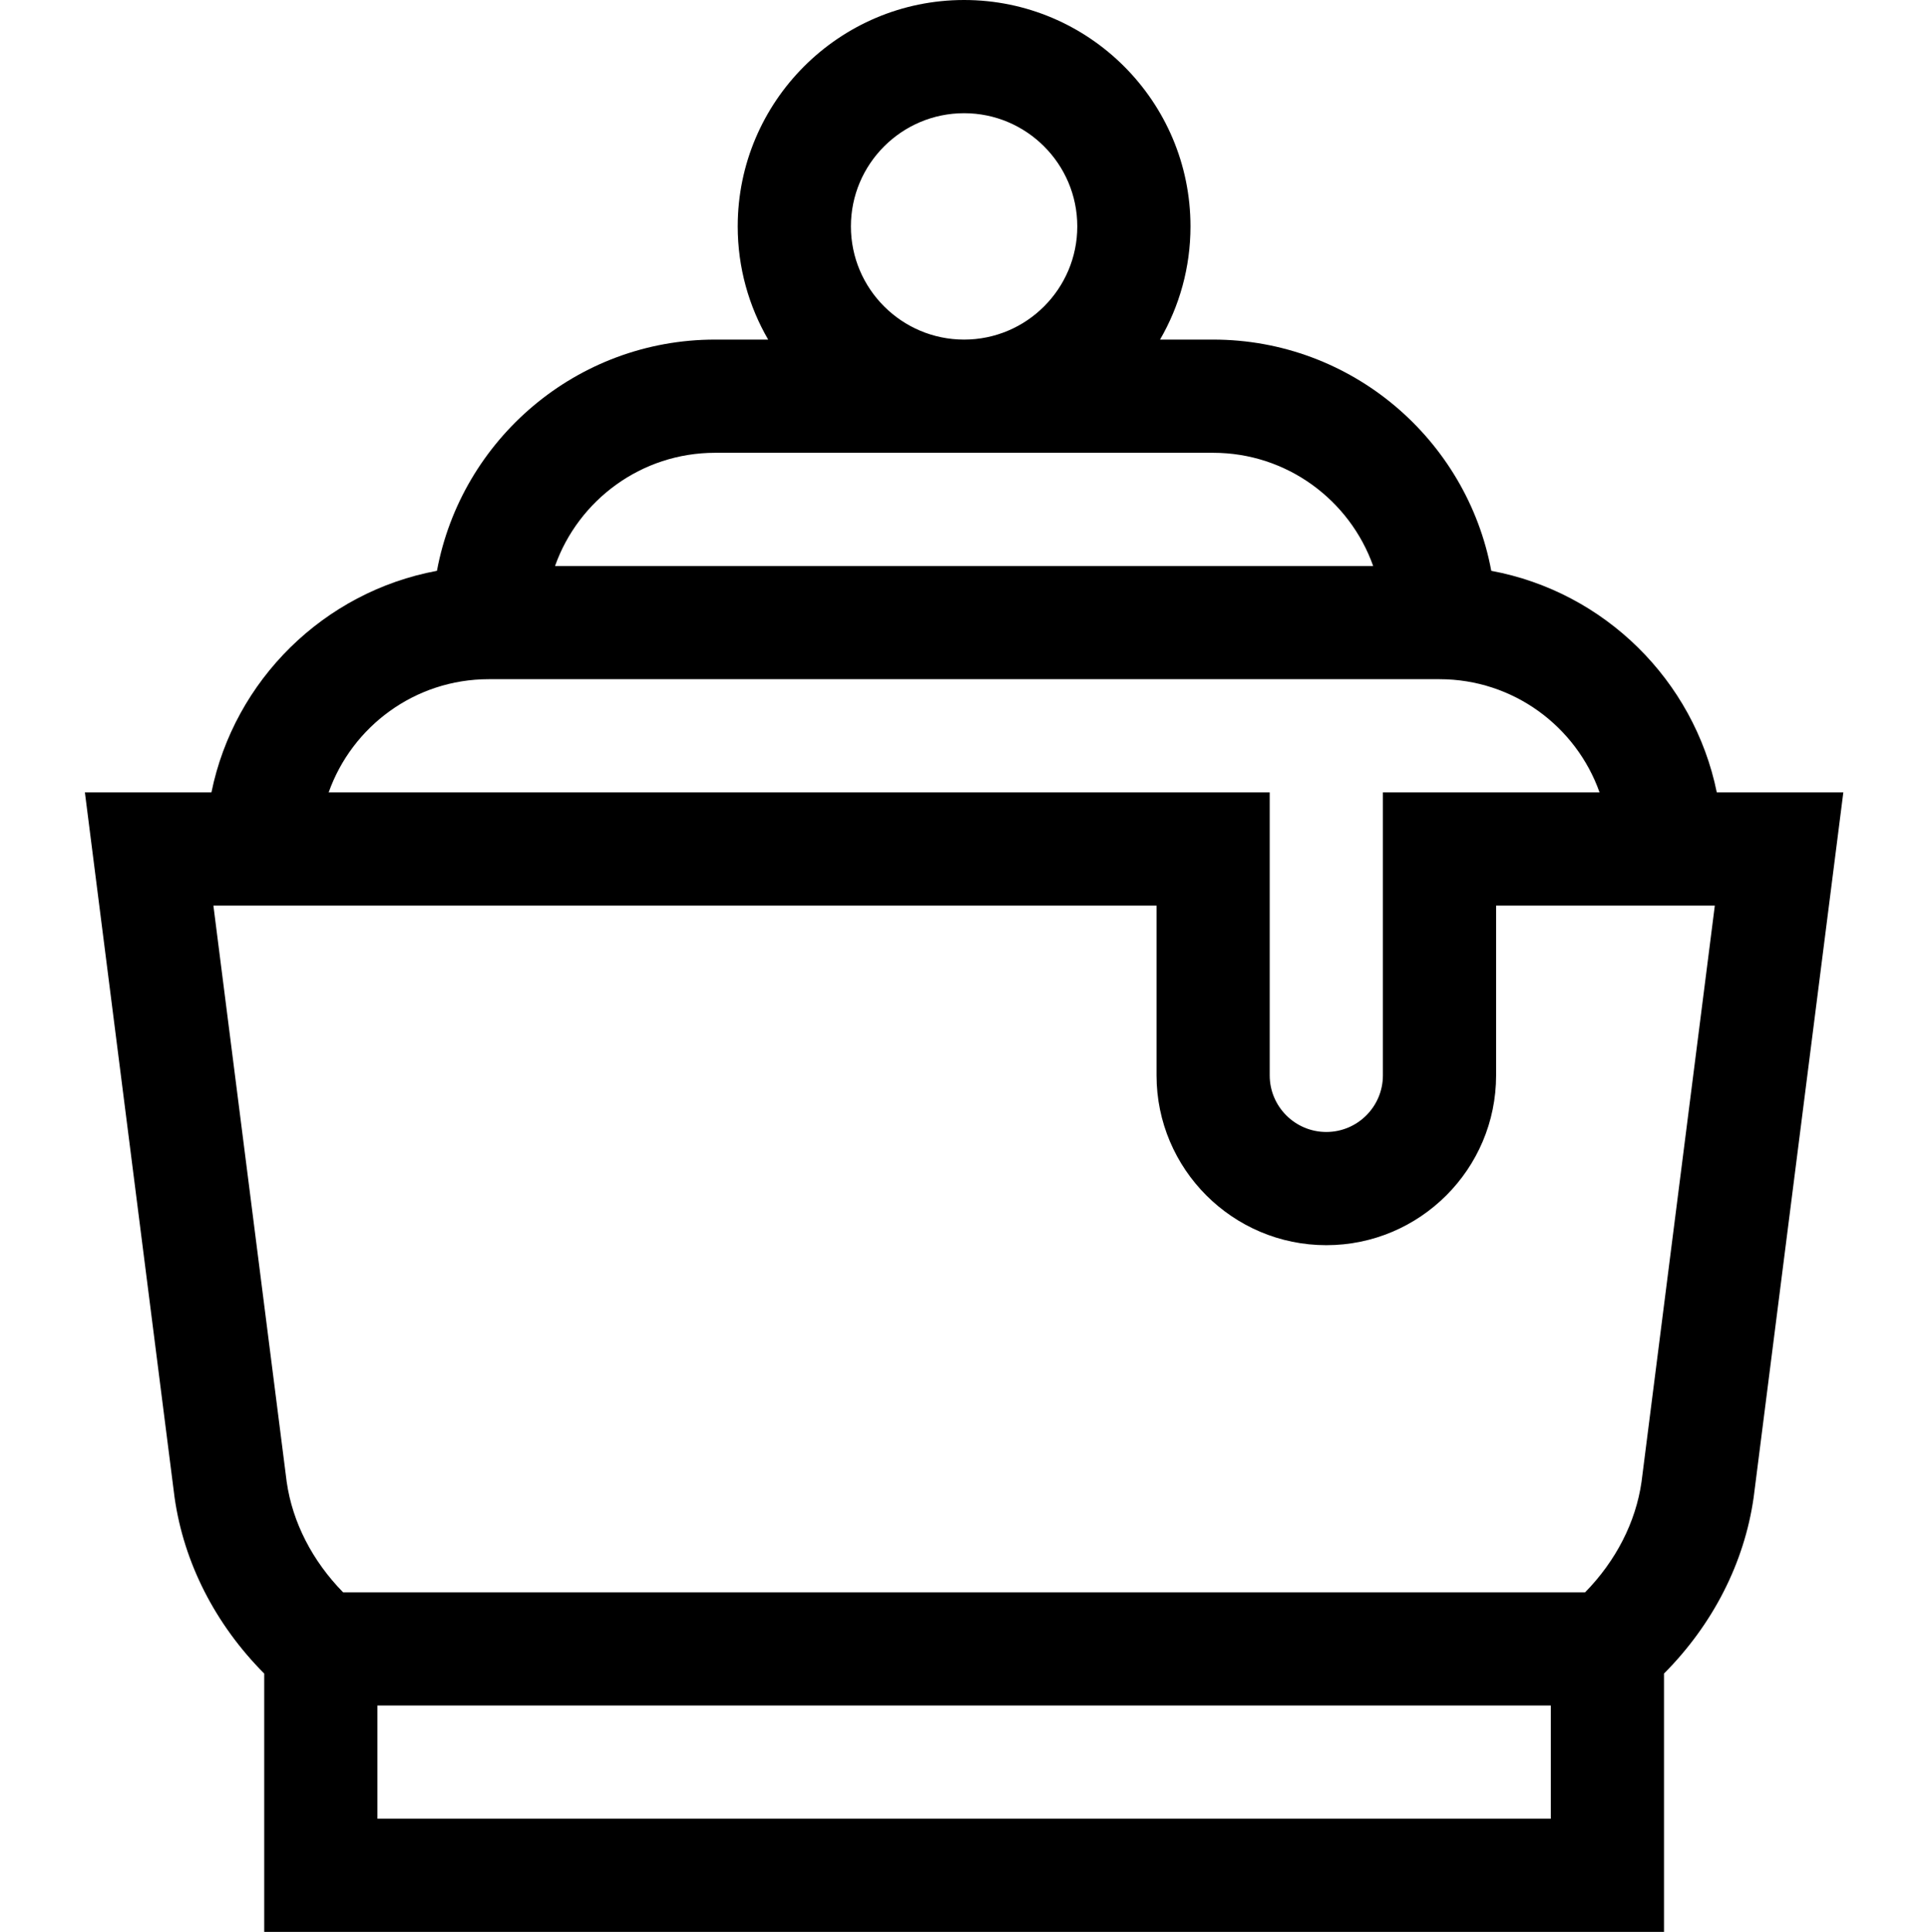 <svg xmlns="http://www.w3.org/2000/svg" viewBox="-22 0 511 512"><path d="m433.02 210c-6.066-29.766-29.824-53.16-59.77-58.719C366.781 116.457 336.195 90 299.527 90h-14.07c5.121-8.832 8.07-19.074 8.07-30 0-33.086-26.914-60-60-60-33.082.0-60 26.914-60 60 0 10.926 2.949 21.168 8.074 30h-14.074c-36.668.0-67.25 26.457-73.719 61.281C63.863 156.84 40.105 180.234 34.039 210h-33.539l23.742 186.648.027.207c2.453 17.328 10.812 33.668 23.758 46.672V512h371v-68.473c12.949-13.004 21.309-29.344 23.762-46.672L466.559 210zM203.527 60c0-16.543 13.461-30 30-30 16.543.0 30 13.457 30 30s-13.457 30-30 30c-16.539.0-30-13.457-30-30zm-36 60h132c19.559.0 36.23 12.539 42.422 30H125.109c6.191-17.461 22.863-30 42.418-30zm-60 60h252c19.559.0 36.23 12.539 42.422 30h-57.422v75c0 8.27-6.727 15-15 15-8.27.0-15-6.73-15-15v-75H65.109c6.191-17.461 22.863-30 42.418-30zm-29.5 302v-30h311v30zm335.043-89.246C411.531 403.453 406.277 413.668 398.121 422h-329.184c-8.16-8.332-13.414-18.547-14.949-29.246L34.559 240h249.969v45c0 24.812 20.188 45 45 45 24.816.0 45-20.188 45-45v-45H432.5zm0 0"/></svg>